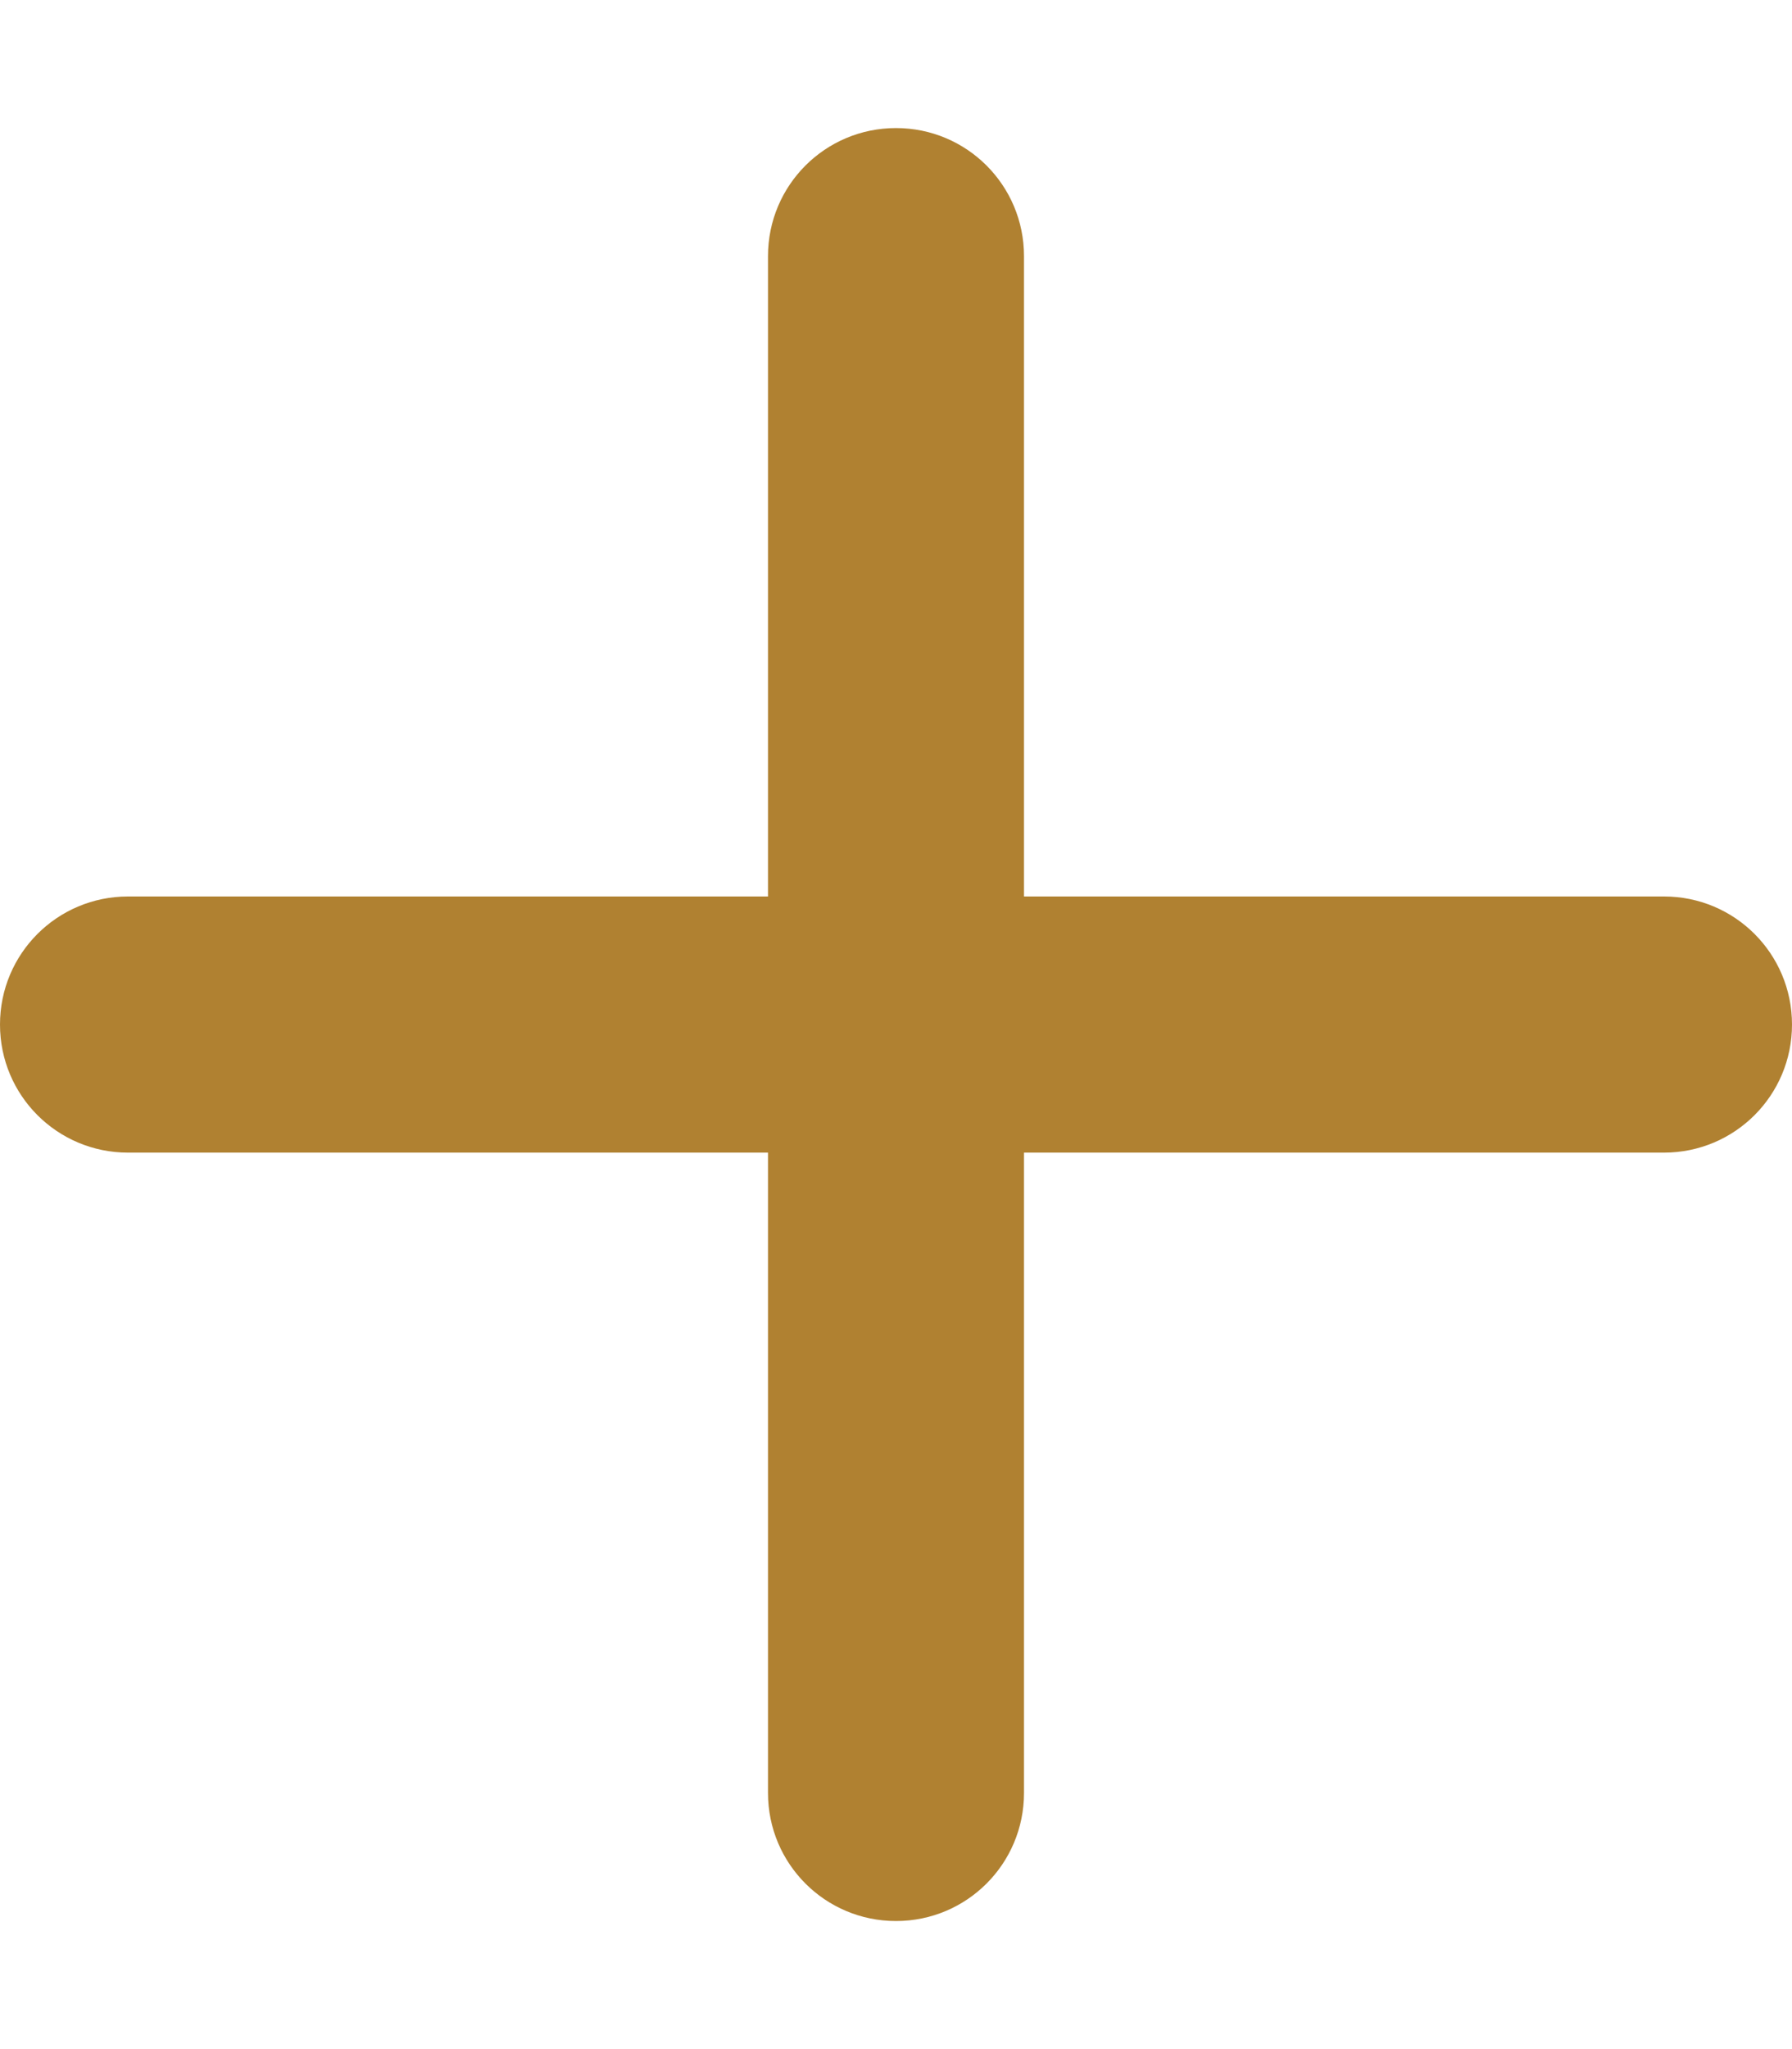 <svg width="448" height="512" viewBox="0 0 448 512" fill="none" xmlns="http://www.w3.org/2000/svg">
<path d="M256 64C256 46.3 241.7 32 224 32C206.3 32 192 46.3 192 64V224H32C14.3 224 0 238.3 0 256C0 273.7 14.3 288 32 288H192V448C192 465.7 206.3 480 224 480C241.7 480 256 465.7 256 448V288H416C433.7 288 448 273.7 448 256C448 238.3 433.7 224 416 224H256V64Z" fill="#B08131"/>
</svg>
